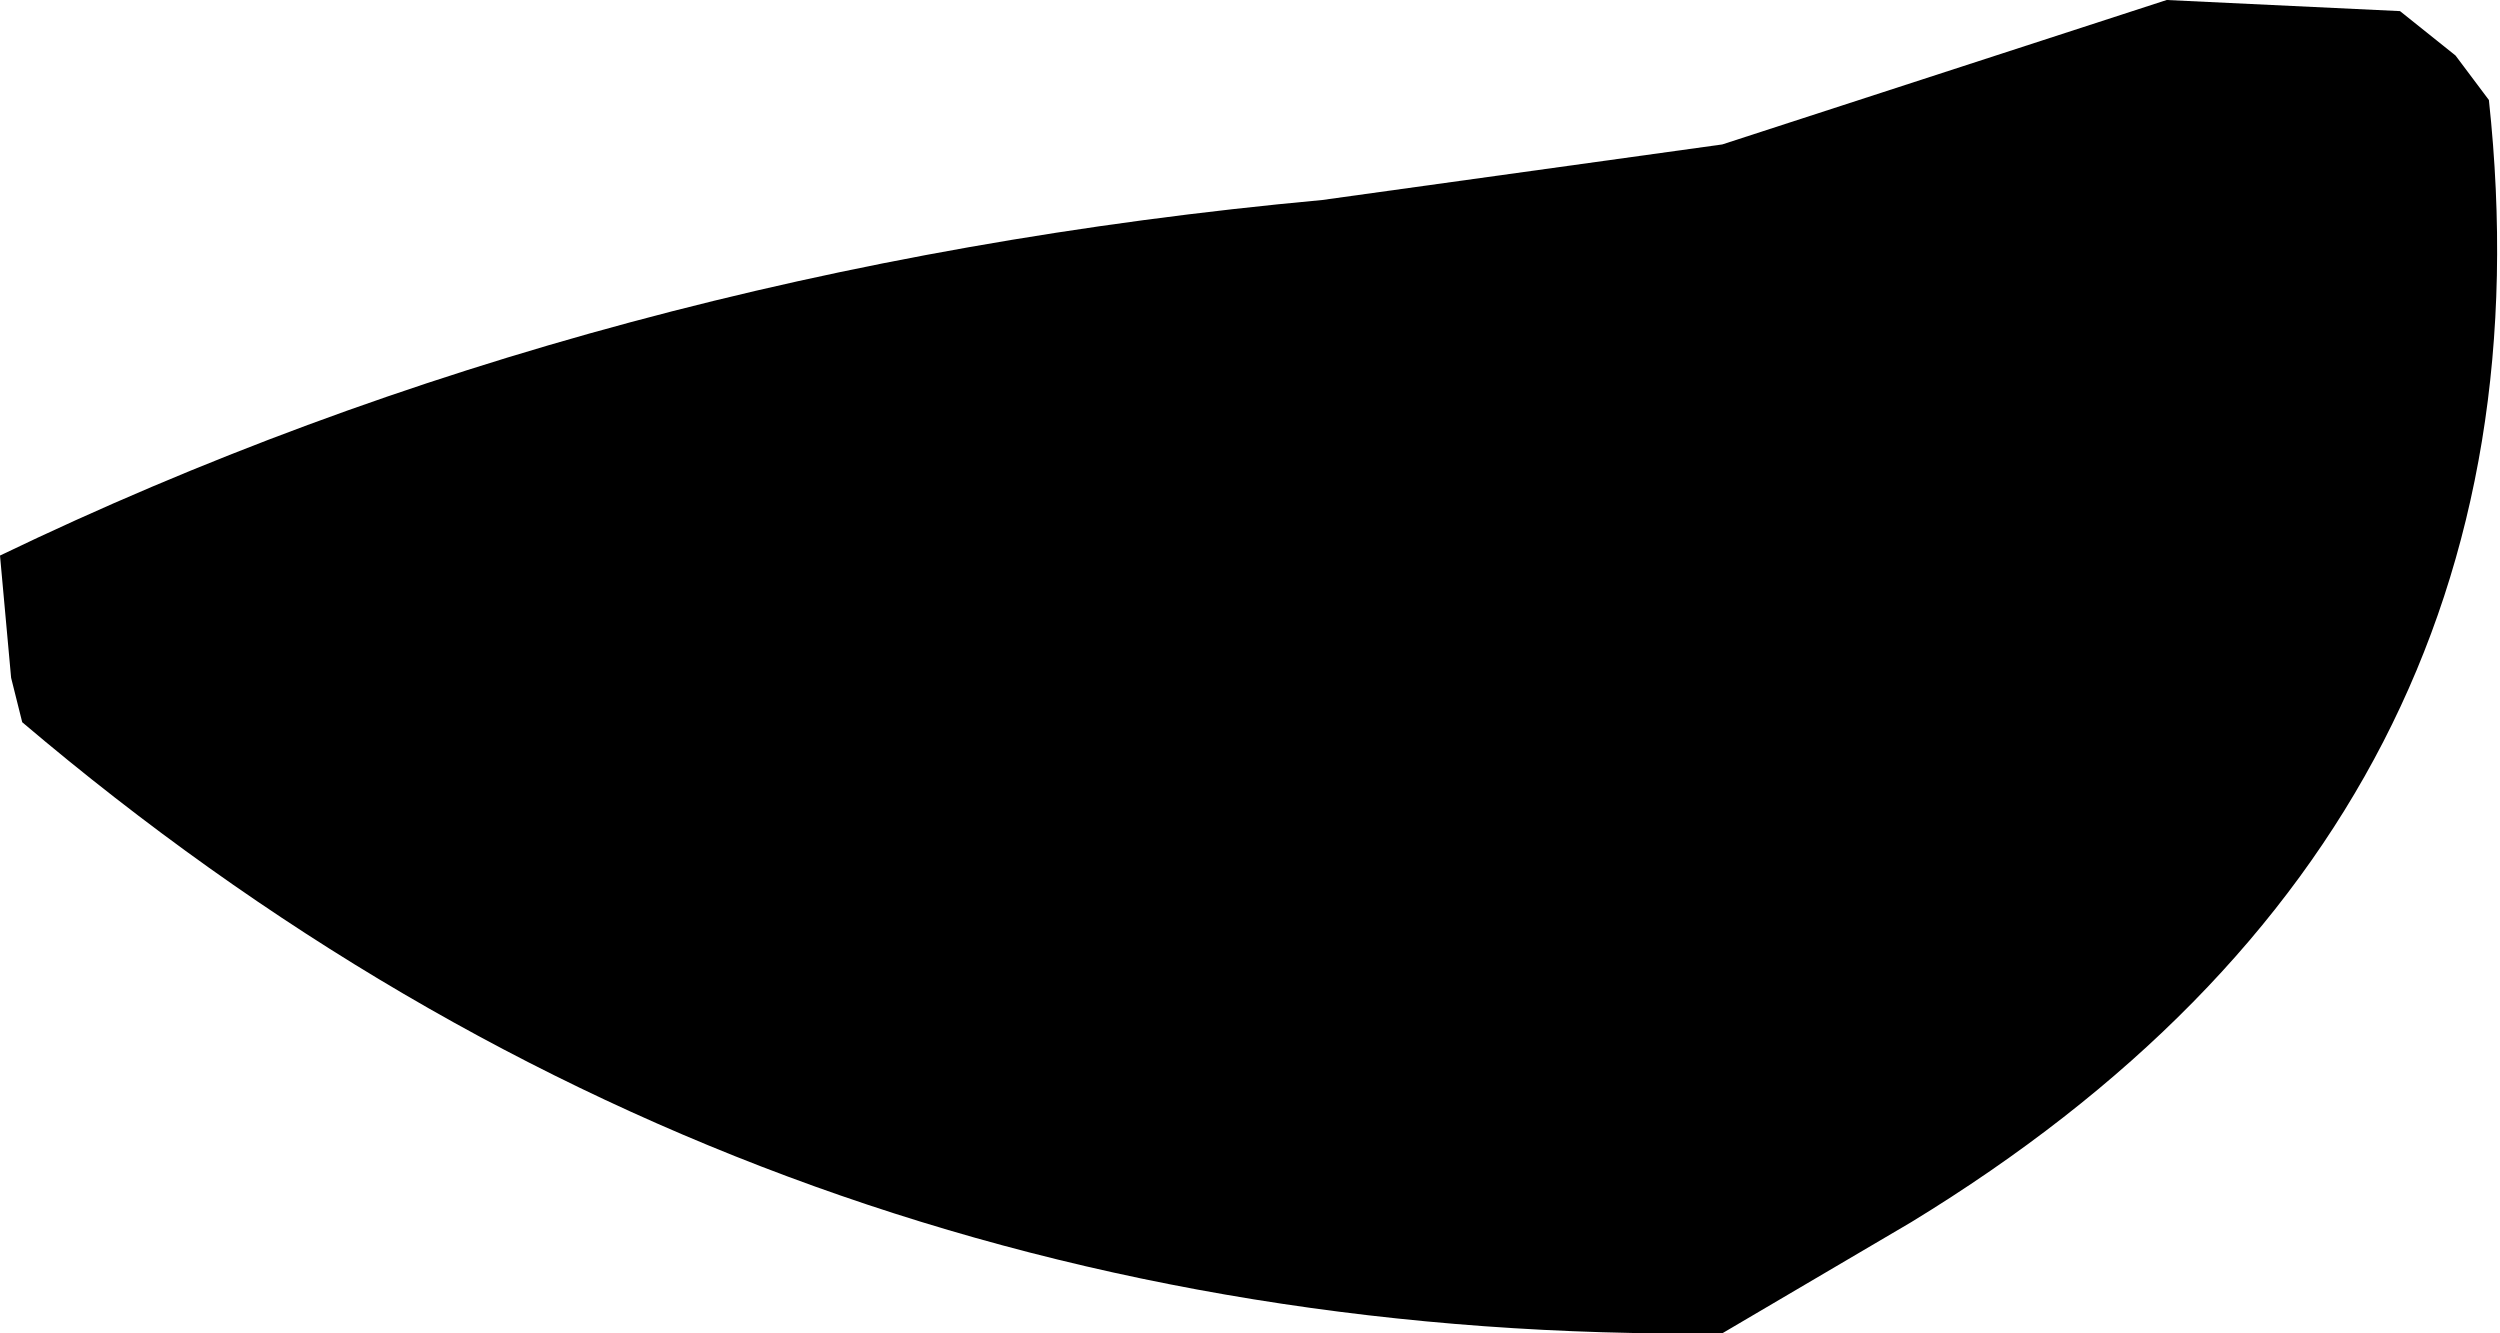 <?xml version="1.0" encoding="UTF-8" standalone="no"?>
<svg xmlns:xlink="http://www.w3.org/1999/xlink" height="6.0px" width="11.25px" xmlns="http://www.w3.org/2000/svg">
  <g transform="matrix(1.0, 0.0, 0.0, 1.0, -90.75, -21.75)">
    <path d="M101.8 22.0 L101.95 22.2 Q102.3 25.45 99.35 27.25 L98.5 27.75 Q94.15 27.8 90.85 25.0 L90.8 24.8 90.75 24.25 Q93.45 22.95 96.7 22.65 L98.5 22.4 100.5 21.75 101.55 21.8 101.8 22.0" fill="#000000" fill-rule="evenodd" stroke="none"/>
  </g>
</svg>
